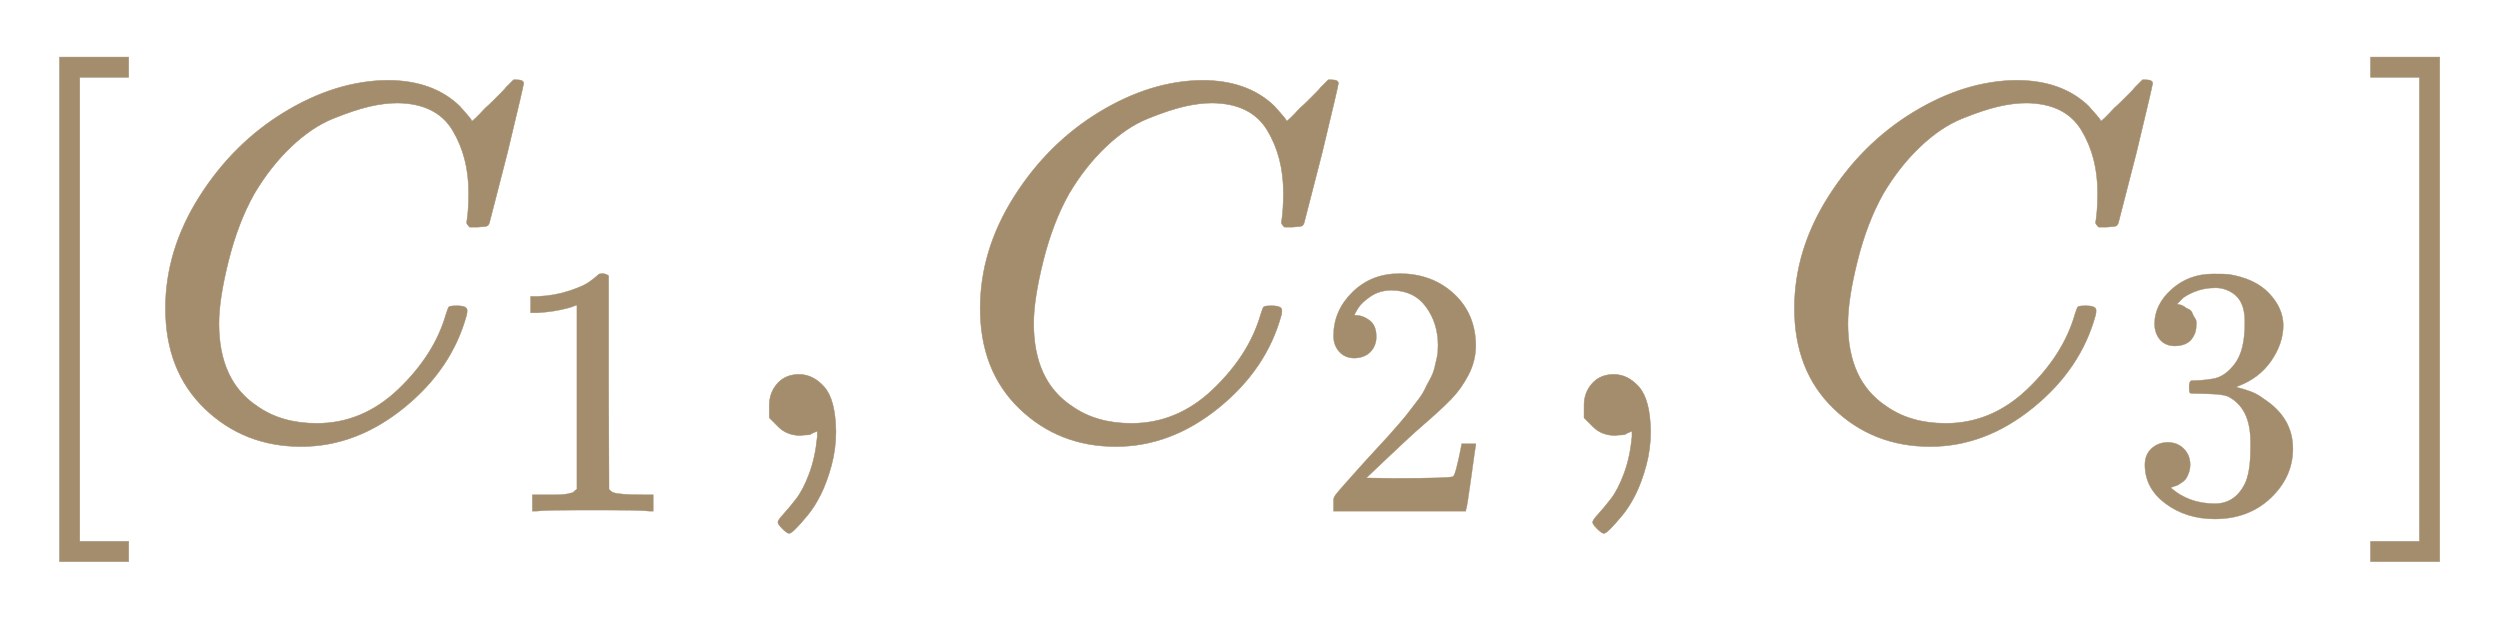 <svg xmlns:xlink="http://www.w3.org/1999/xlink" width="11.51ex" height="2.843ex" style="vertical-align: -0.838ex;" viewBox="0 -863.1 4955.6 1223.9" role="img" focusable="false" xmlns="http://www.w3.org/2000/svg" aria-labelledby="MathJax-SVG-1-Title">
<title id="MathJax-SVG-1-Title"> \color[RGB]{163,141,109} [C_1, C_2, C_3]
    </title>
<defs aria-hidden="true">
<path stroke-width="1" id="E1-MJMAIN-5B" d="M118 -250V750H255V710H158V-210H255V-250H118Z"></path>
<path stroke-width="1" id="E1-MJMATHI-43" d="M50 252Q50 367 117 473T286 641T490 704Q580 704 633 653Q642 643 648 636T656 626L657 623Q660 623 684 649Q691 655 699 663T715 679T725 690L740 705H746Q760 705 760 698Q760 694 728 561Q692 422 692 421Q690 416 687 415T669 413H653Q647 419 647 422Q647 423 648 429T650 449T651 481Q651 552 619 605T510 659Q484 659 454 652T382 628T299 572T226 479Q194 422 175 346T156 222Q156 108 232 58Q280 24 350 24Q441 24 512 92T606 240Q610 253 612 255T628 257Q648 257 648 248Q648 243 647 239Q618 132 523 55T319 -22Q206 -22 128 53T50 252Z"></path>
<path stroke-width="1" id="E1-MJMAIN-31" d="M213 578L200 573Q186 568 160 563T102 556H83V602H102Q149 604 189 617T245 641T273 663Q275 666 285 666Q294 666 302 660V361L303 61Q310 54 315 52T339 48T401 46H427V0H416Q395 3 257 3Q121 3 100 0H88V46H114Q136 46 152 46T177 47T193 50T201 52T207 57T213 61V578Z"></path>
<path stroke-width="1" id="E1-MJMAIN-2C" d="M78 35T78 60T94 103T137 121Q165 121 187 96T210 8Q210 -27 201 -60T180 -117T154 -158T130 -185T117 -194Q113 -194 104 -185T95 -172Q95 -168 106 -156T131 -126T157 -76T173 -3V9L172 8Q170 7 167 6T161 3T152 1T140 0Q113 0 96 17Z"></path>
<path stroke-width="1" id="E1-MJMAIN-32" d="M109 429Q82 429 66 447T50 491Q50 562 103 614T235 666Q326 666 387 610T449 465Q449 422 429 383T381 315T301 241Q265 210 201 149L142 93L218 92Q375 92 385 97Q392 99 409 186V189H449V186Q448 183 436 95T421 3V0H50V19V31Q50 38 56 46T86 81Q115 113 136 137Q145 147 170 174T204 211T233 244T261 278T284 308T305 340T320 369T333 401T340 431T343 464Q343 527 309 573T212 619Q179 619 154 602T119 569T109 550Q109 549 114 549Q132 549 151 535T170 489Q170 464 154 447T109 429Z"></path>
<path stroke-width="1" id="E1-MJMAIN-33" d="M127 463Q100 463 85 480T69 524Q69 579 117 622T233 665Q268 665 277 664Q351 652 390 611T430 522Q430 470 396 421T302 350L299 348Q299 347 308 345T337 336T375 315Q457 262 457 175Q457 96 395 37T238 -22Q158 -22 100 21T42 130Q42 158 60 175T105 193Q133 193 151 175T169 130Q169 119 166 110T159 94T148 82T136 74T126 70T118 67L114 66Q165 21 238 21Q293 21 321 74Q338 107 338 175V195Q338 290 274 322Q259 328 213 329L171 330L168 332Q166 335 166 348Q166 366 174 366Q202 366 232 371Q266 376 294 413T322 525V533Q322 590 287 612Q265 626 240 626Q208 626 181 615T143 592T132 580H135Q138 579 143 578T153 573T165 566T175 555T183 540T186 520Q186 498 172 481T127 463Z"></path>
<path stroke-width="1" id="E1-MJMAIN-5D" d="M22 710V750H159V-250H22V-210H119V710H22Z"></path>
</defs>
<g stroke="currentColor" fill="currentColor" stroke-width="0" transform="matrix(1 0 0 -1 0 0)" aria-hidden="true">
<g fill="#a38d6d" stroke="#a38d6d">
<g fill="#a38d6d" stroke="#a38d6d">
<g fill="#a38d6d" stroke="#a38d6d">
 <use xlink:href="#E1-MJMAIN-5B"></use>
</g>
<g fill="#a38d6d" stroke="#a38d6d" transform="translate(278,0)">
<g fill="#a38d6d" stroke="#a38d6d">
 <use xlink:href="#E1-MJMATHI-43"></use>
</g>
<g fill="#a38d6d" stroke="#a38d6d" transform="translate(715,-150)">
 <use transform="scale(0.707)" xlink:href="#E1-MJMAIN-31"></use>
</g>
</g>
<g fill="#a38d6d" stroke="#a38d6d" transform="translate(1447,0)">
 <use xlink:href="#E1-MJMAIN-2C"></use>
</g>
<g fill="#a38d6d" stroke="#a38d6d" transform="translate(1893,0)">
<g fill="#a38d6d" stroke="#a38d6d">
 <use xlink:href="#E1-MJMATHI-43"></use>
</g>
<g fill="#a38d6d" stroke="#a38d6d" transform="translate(715,-150)">
 <use transform="scale(0.707)" xlink:href="#E1-MJMAIN-32"></use>
</g>
</g>
<g fill="#a38d6d" stroke="#a38d6d" transform="translate(3062,0)">
 <use xlink:href="#E1-MJMAIN-2C"></use>
</g>
<g fill="#a38d6d" stroke="#a38d6d" transform="translate(3507,0)">
<g fill="#a38d6d" stroke="#a38d6d">
 <use xlink:href="#E1-MJMATHI-43"></use>
</g>
<g fill="#a38d6d" stroke="#a38d6d" transform="translate(715,-150)">
 <use transform="scale(0.707)" xlink:href="#E1-MJMAIN-33"></use>
</g>
</g>
<g fill="#a38d6d" stroke="#a38d6d" transform="translate(4677,0)">
 <use xlink:href="#E1-MJMAIN-5D"></use>
</g>
</g>
</g>
</g>
</svg>